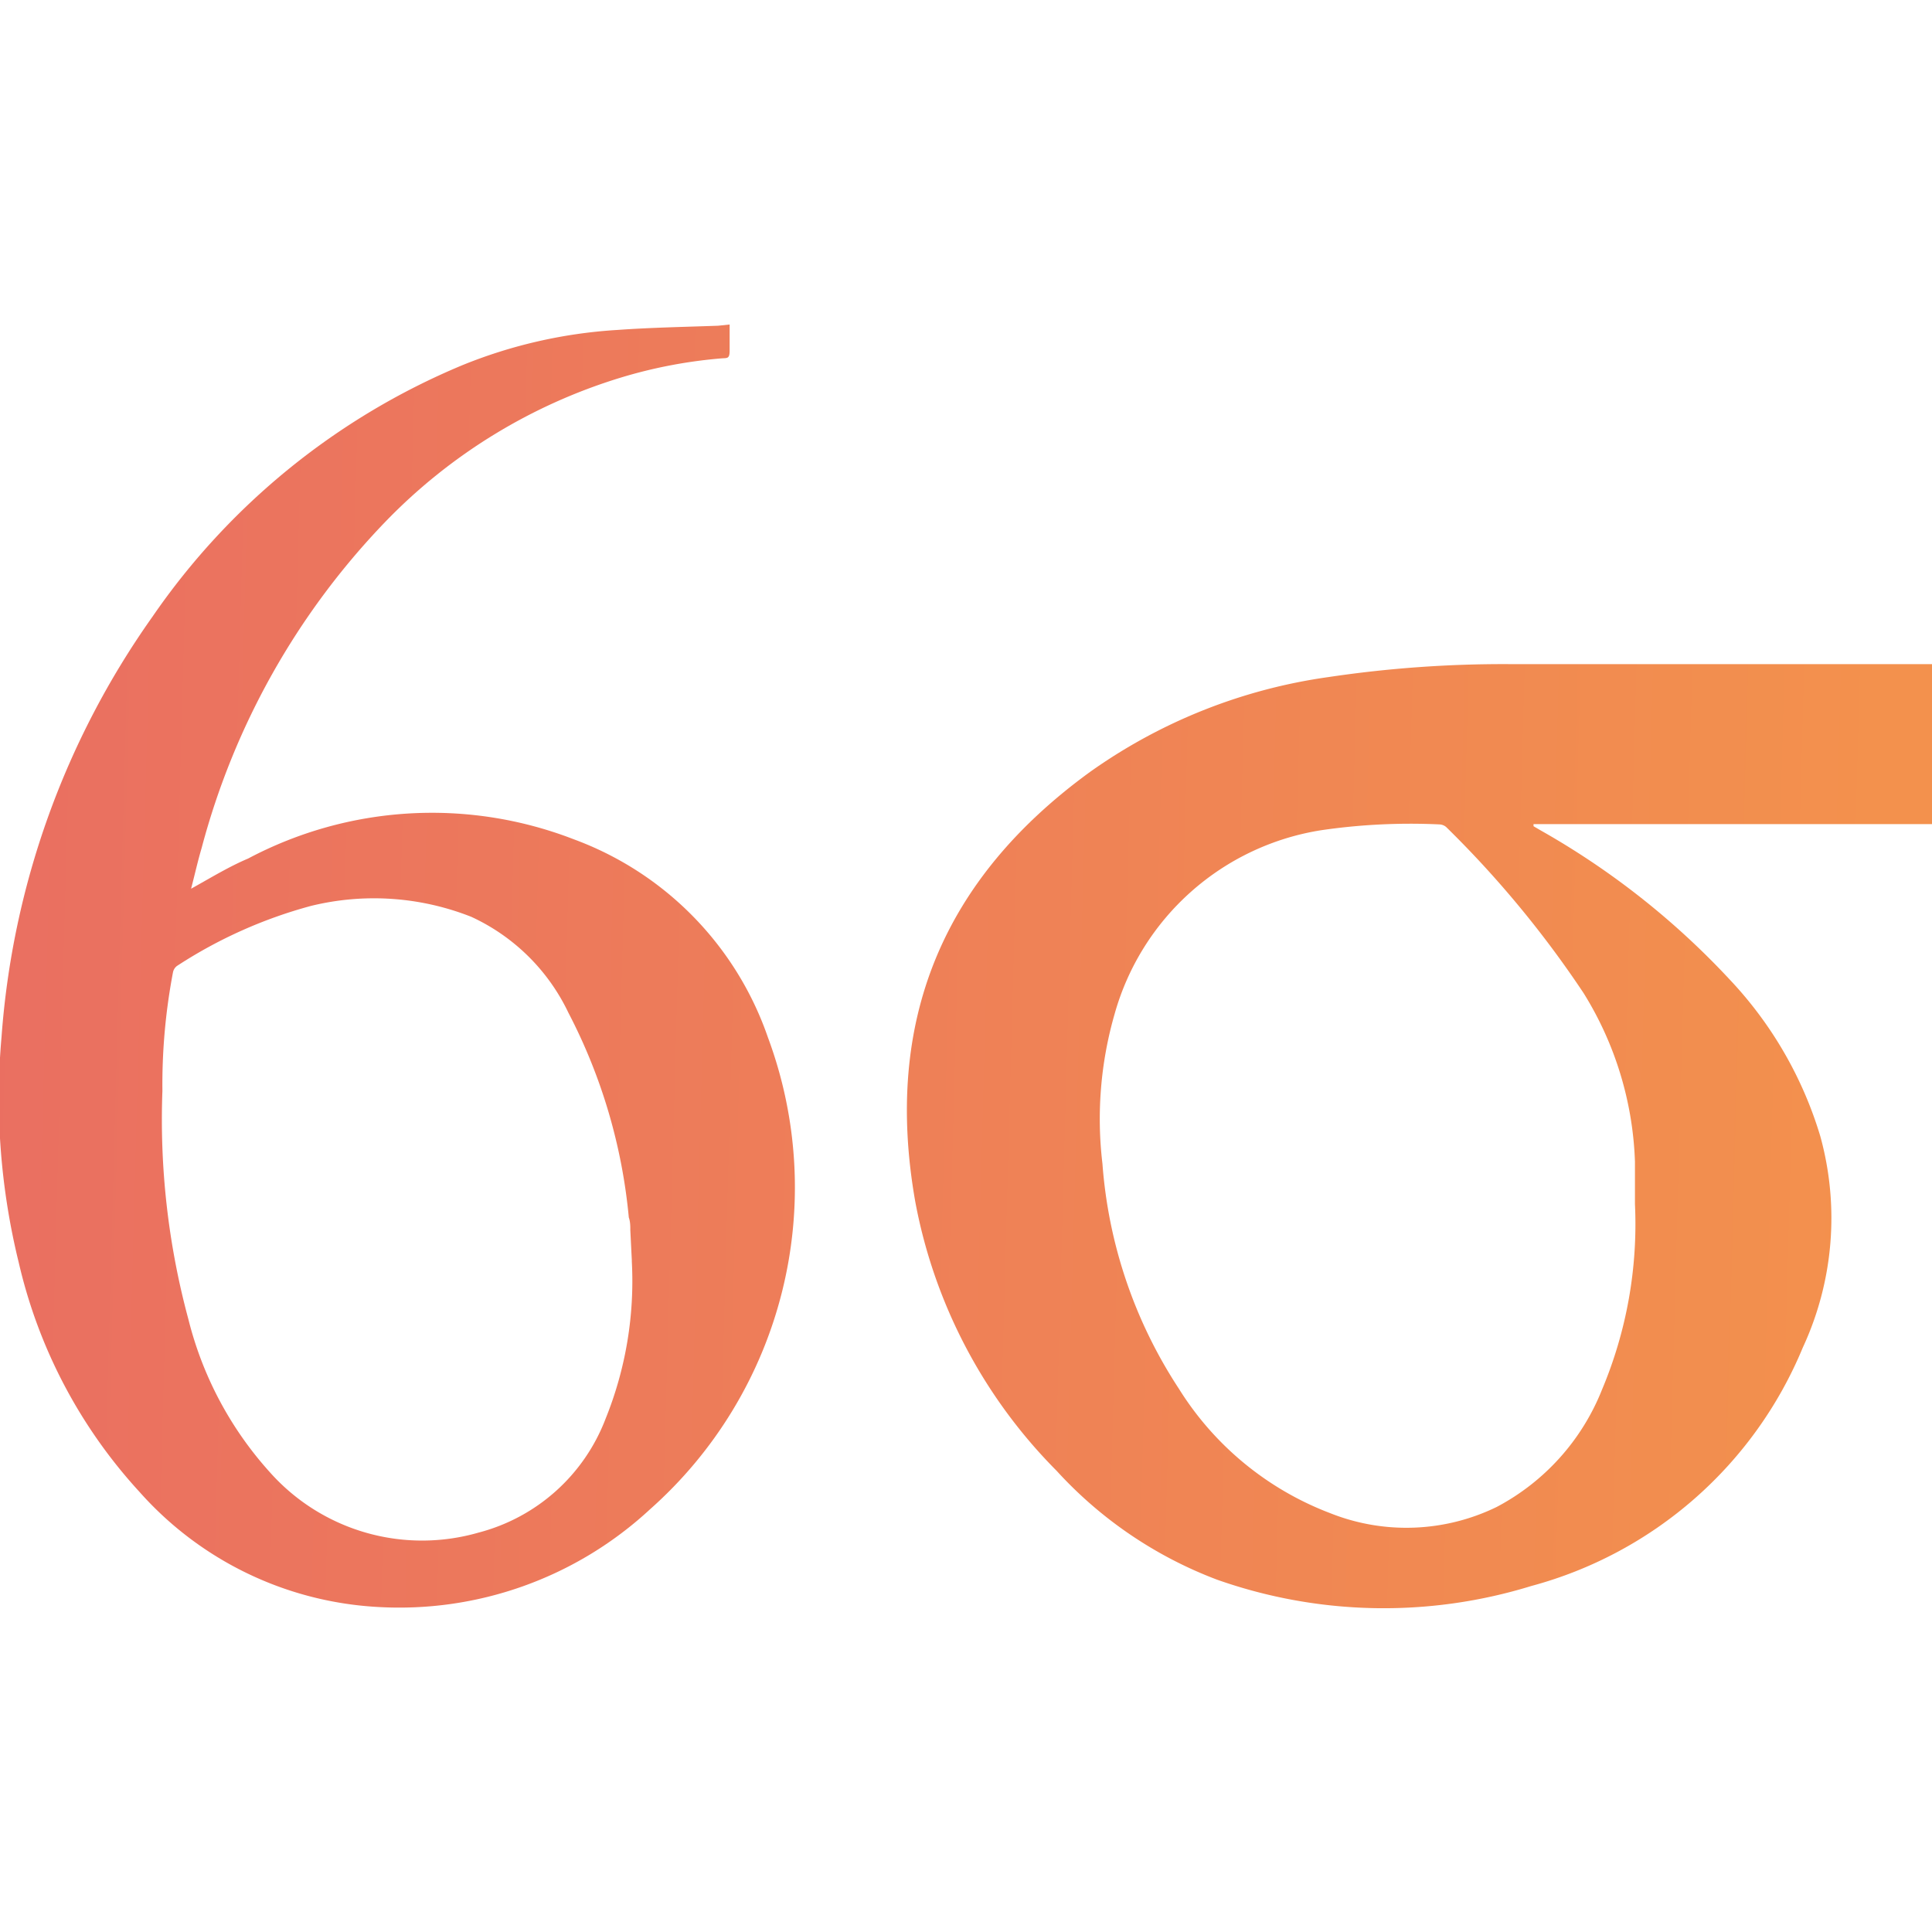 <svg xmlns="http://www.w3.org/2000/svg" xmlns:xlink="http://www.w3.org/1999/xlink" viewBox="0 0 64 64"><defs><style>.cls-1{fill:url(#linear-gradient);}.cls-2{fill:url(#linear-gradient-2);}</style><linearGradient id="linear-gradient" x1="-6.35" y1="35.95" x2="62.11" y2="37.83" gradientUnits="userSpaceOnUse"><stop offset="0" stop-color="#e96c63"/><stop offset="1" stop-color="#f3914d"/></linearGradient><linearGradient id="linear-gradient-2" x1="-6.22" y1="31.3" x2="62.23" y2="33.17" xlink:href="#linear-gradient"/></defs><title>Artboard 20</title><g id="Layer_1" data-name="Layer 1"><path class="cls-1" d="M64,22v5.3H50.8l0,.07.24.14a26.06,26.06,0,0,1,6.26,4.94,13,13,0,0,1,3,5.19,10.19,10.19,0,0,1-.58,7,13.54,13.54,0,0,1-9,7.9,16.59,16.59,0,0,1-10.4-.21A13.79,13.79,0,0,1,35,48.72a17.08,17.08,0,0,1-4.68-8.91c-1.06-6,.92-10.7,5.79-14.24A17.91,17.91,0,0,1,44,22.43a39.27,39.27,0,0,1,6-.43H64ZM54.16,39.89c0-.47,0-.94,0-1.41a11.29,11.29,0,0,0-1.7-5.58,34.28,34.28,0,0,0-4.55-5.5.36.36,0,0,0-.22-.09,20.42,20.42,0,0,0-3.91.19,8.48,8.48,0,0,0-6.86,6.1,12.54,12.54,0,0,0-.4,4.95A15.68,15.68,0,0,0,39.05,46a10.16,10.16,0,0,0,5,4.12,6.83,6.83,0,0,0,5.53-.2,7.54,7.54,0,0,0,3.49-3.89A14.13,14.13,0,0,0,54.16,39.89Z"/><path class="cls-2" d="M24.17,10.75c0,.31,0,.59,0,.86s-.07.25-.25.26a16,16,0,0,0-3.36.64,18.24,18.24,0,0,0-7.8,4.78,24.68,24.68,0,0,0-6.08,10.8c-.13.44-.23.89-.35,1.35.65-.36,1.25-.73,1.89-1A13,13,0,0,1,19,27.8a10.72,10.72,0,0,1,6.44,6.57A14.25,14.25,0,0,1,21.53,50a12.22,12.22,0,0,1-9.07,3.23,11.39,11.39,0,0,1-7.84-3.81,16.82,16.82,0,0,1-4-7.6,22.85,22.85,0,0,1-.57-7.46,27.51,27.51,0,0,1,5-13.93,23.35,23.35,0,0,1,10.26-8.33,16.22,16.22,0,0,1,5.14-1.17c1.11-.08,2.23-.1,3.34-.14Zm-3.24,31-.05-1c0-.14,0-.28-.05-.42a18.36,18.36,0,0,0-2-6.78,6.64,6.64,0,0,0-3.22-3.18,8.77,8.77,0,0,0-5.31-.36A15.47,15.47,0,0,0,5.86,32a.35.35,0,0,0-.13.21,19.88,19.88,0,0,0-.35,3.93,25.36,25.36,0,0,0,.86,7.56,11.83,11.83,0,0,0,2.7,5.07,6.75,6.75,0,0,0,6.91,2A6.17,6.17,0,0,0,20.06,47,12.17,12.17,0,0,0,20.93,41.79Z"/></g></svg>